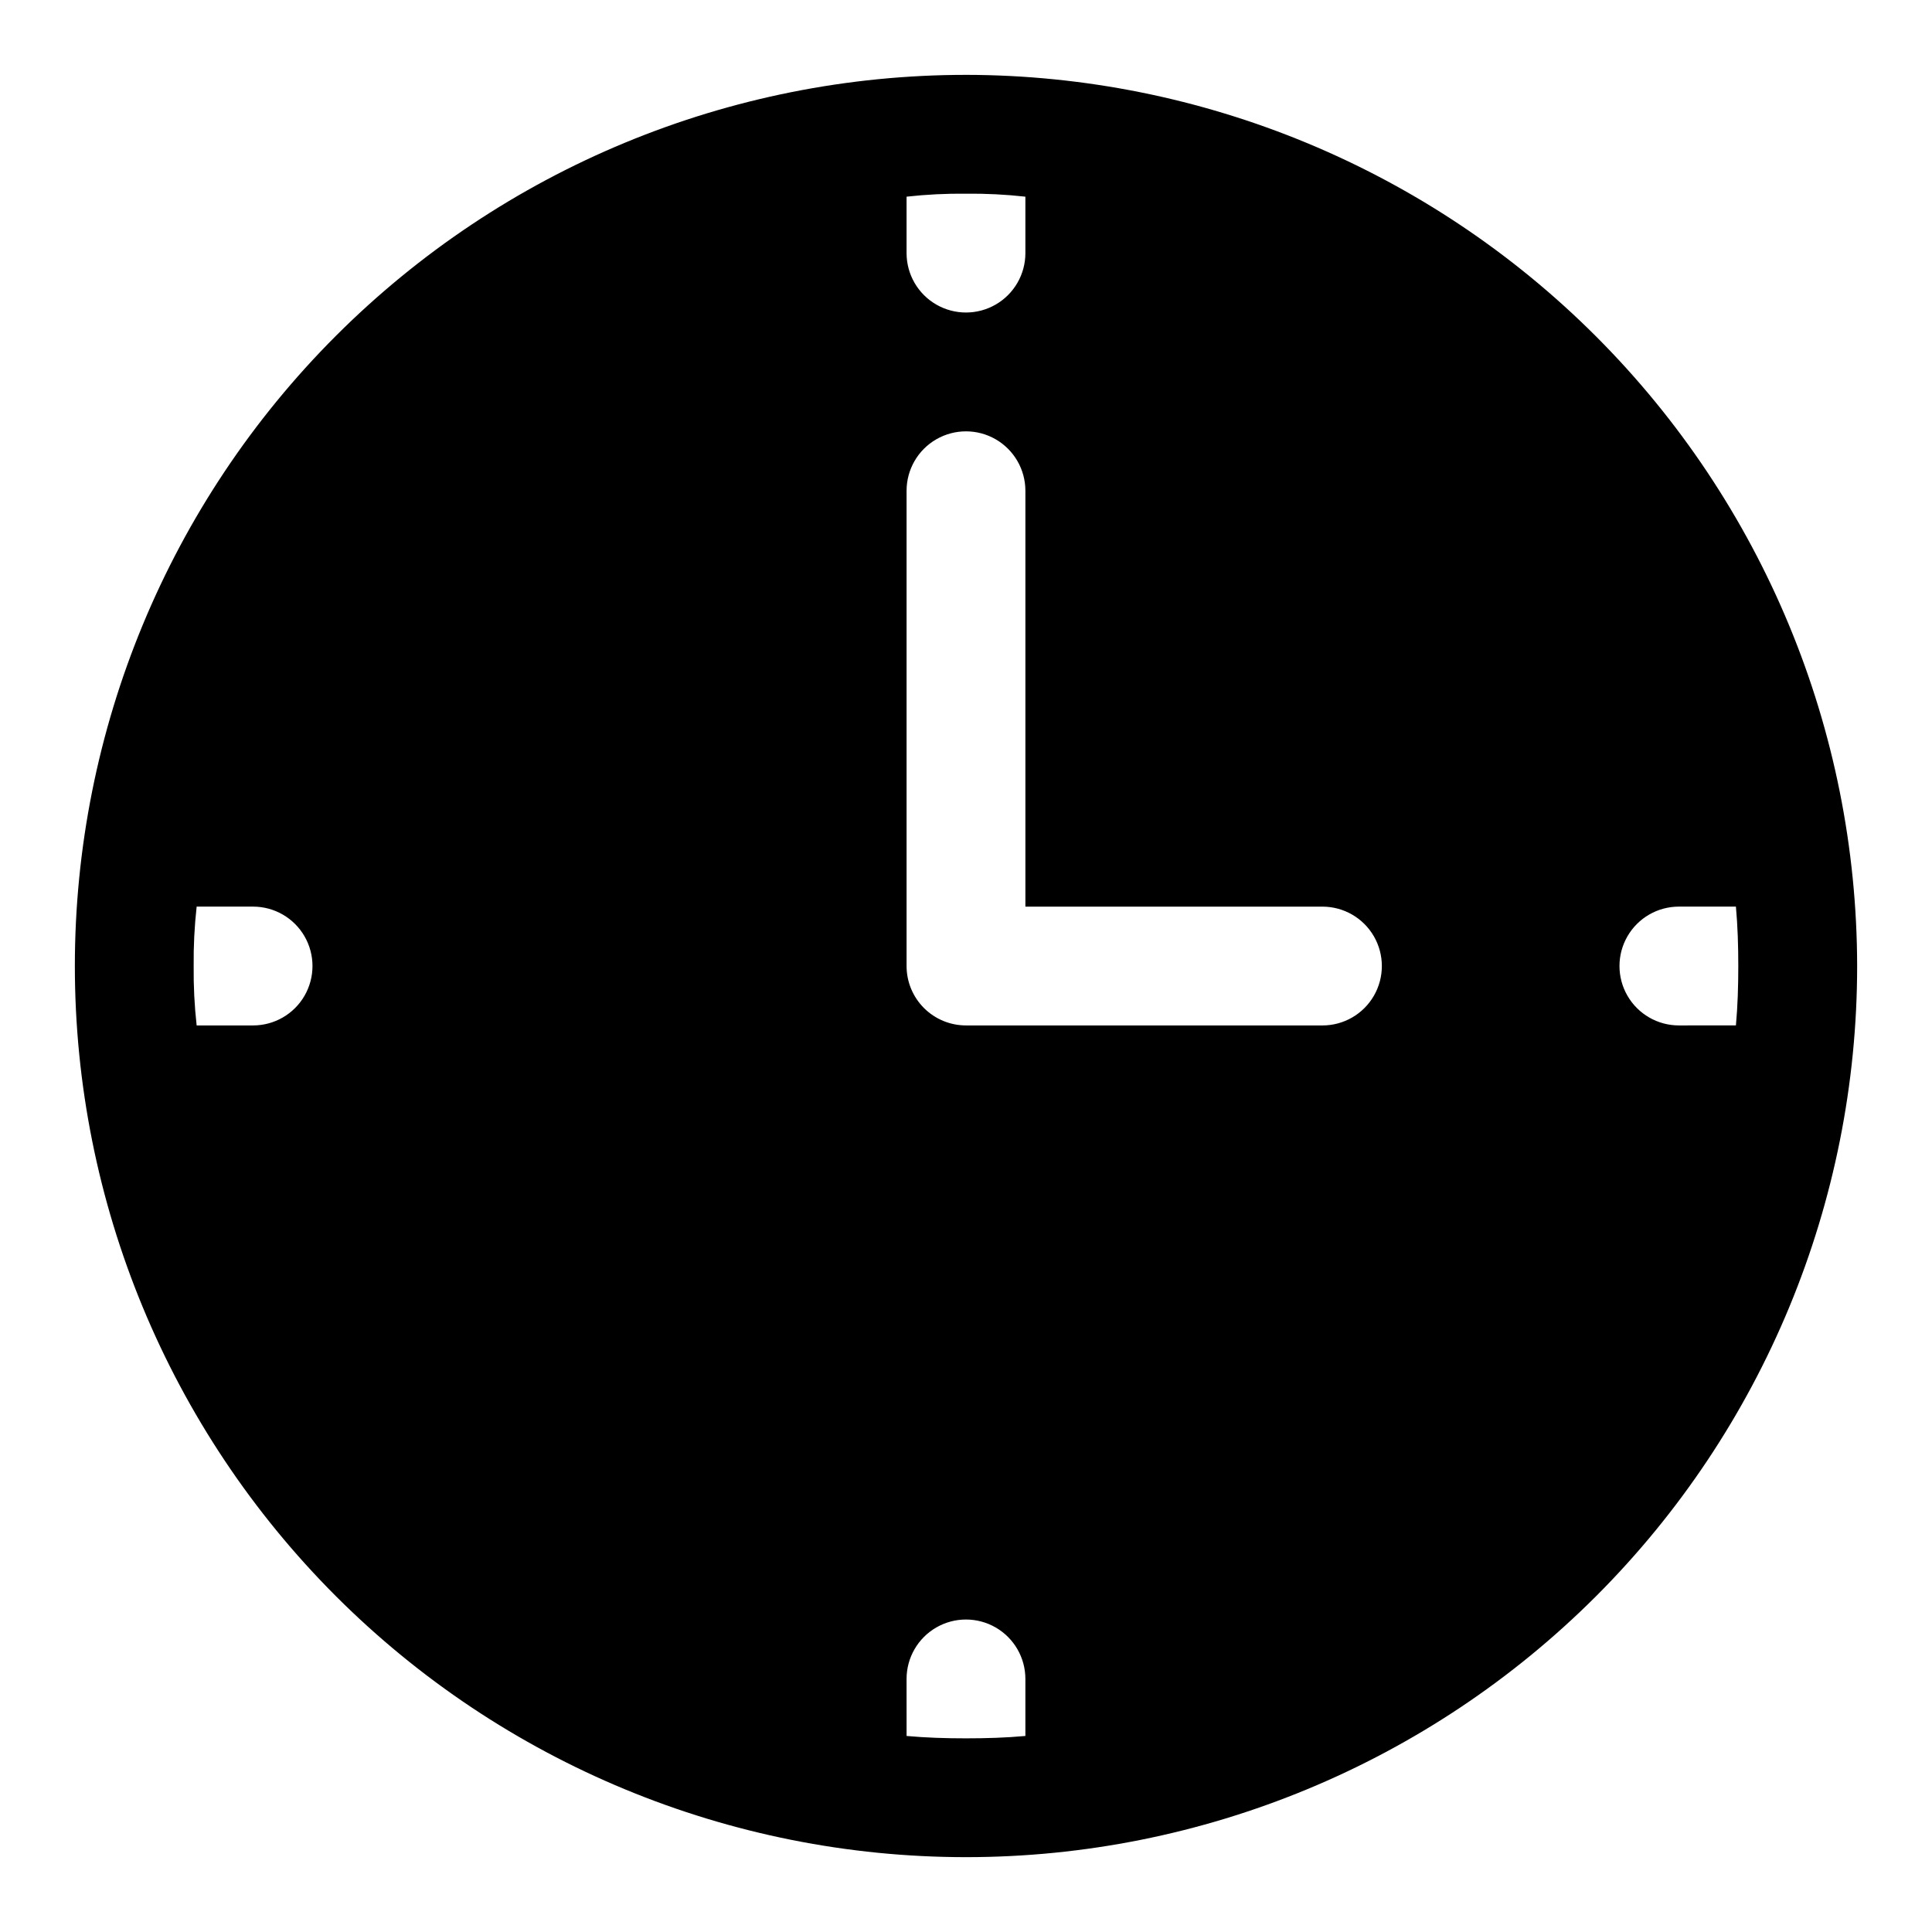 <?xml version="1.0" encoding="UTF-8"?>
<!-- Uploaded to: SVG Repo, www.svgrepo.com, Generator: SVG Repo Mixer Tools -->
<svg fill="#000000" width="800px" height="800px" version="1.1" viewBox="144 144 512 512" xmlns="http://www.w3.org/2000/svg">
 <path d="m400 163.84c-62.637 0-122.7 24.883-166.99 69.172-44.289 44.289-69.172 104.36-69.172 166.99 0 62.633 24.883 122.7 69.172 166.99 44.289 44.289 104.36 69.172 166.99 69.172 62.633 0 122.7-24.883 166.99-69.172 44.289-44.289 69.172-104.36 69.172-166.99-0.074-62.613-24.98-122.64-69.254-166.91-44.273-44.273-104.3-69.176-166.91-69.254zm-188.93 251.91h-14.957c-0.582-5.227-0.844-10.484-0.789-15.742-0.055-5.262 0.207-10.52 0.789-15.746h14.957c5.625 0 10.82 3 13.633 7.871s2.812 10.875 0 15.746-8.008 7.871-13.633 7.871zm173.18-219.63c5.227-0.582 10.484-0.844 15.746-0.789 5.258-0.055 10.516 0.207 15.742 0.789v14.957c0 5.625-3 10.82-7.871 13.633s-10.875 2.812-15.746 0-7.871-8.008-7.871-13.633zm31.488 407.93c-5.195 0.473-10.391 0.629-15.742 0.629s-10.547-0.156-15.742-0.629l-0.004-15.117c0-5.625 3-10.82 7.871-13.633s10.875-2.812 15.746 0 7.871 8.008 7.871 13.633zm78.719-188.3h-94.461c-4.176 0-8.18-1.66-11.133-4.609-2.953-2.953-4.613-6.957-4.613-11.133v-125.95c0-5.625 3-10.824 7.871-13.637s10.875-2.812 15.746 0 7.871 8.012 7.871 13.637v110.21h78.719c5.625 0 10.824 3 13.637 7.871s2.812 10.875 0 15.746-8.012 7.871-13.637 7.871zm94.465 0c-5.625 0-10.82-3-13.633-7.871s-2.812-10.875 0-15.746 8.008-7.871 13.633-7.871h15.113c0.473 5.195 0.629 10.391 0.629 15.742 0 5.352-0.156 10.547-0.629 15.742z"/>
</svg>